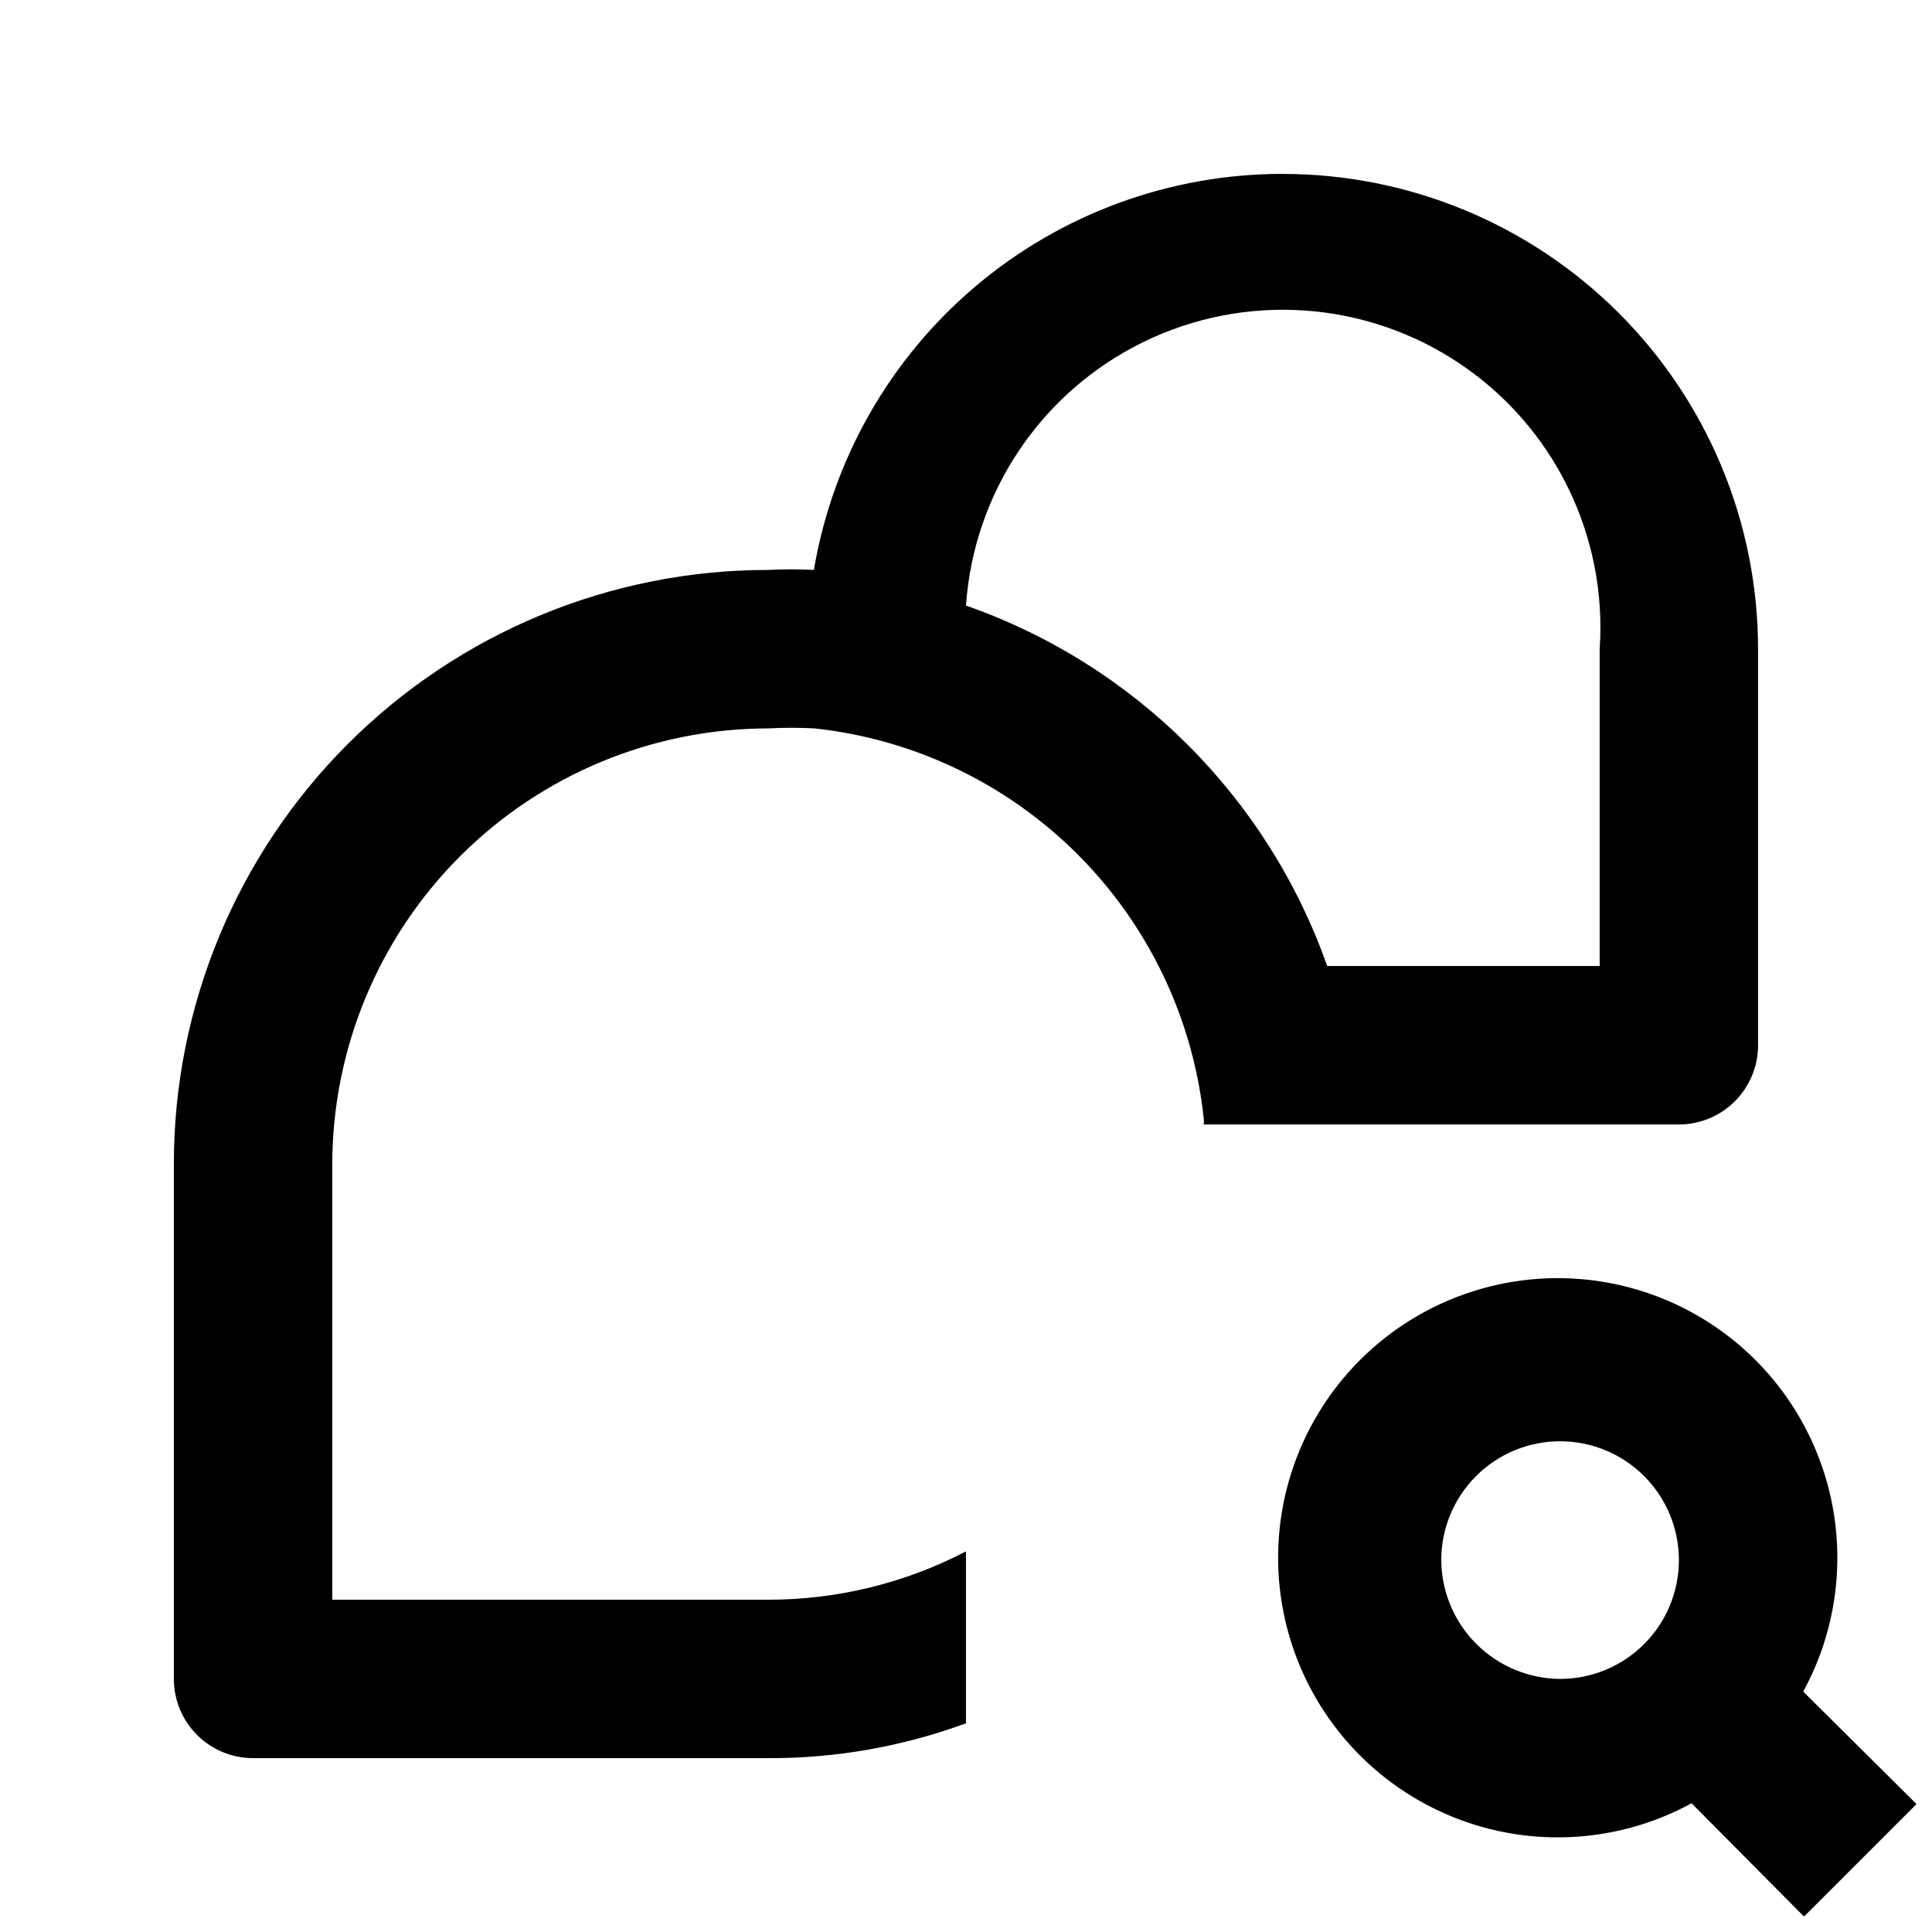 <?xml version="1.0" encoding="UTF-8"?>
<!-- Uploaded to: ICON Repo, www.iconrepo.com, Generator: ICON Repo Mixer Tools -->
<svg width="800px" height="800px" version="1.1" viewBox="144 144 512 512" xmlns="http://www.w3.org/2000/svg">
 <defs>
  <clipPath id="a">
   <path d="m190 190h461.9v461.9h-461.9z"/>
  </clipPath>
 </defs>
 <g clip-path="url(#a)">
  <path d="m483.96 190.08c-29.777-0.02-58.602 10.512-81.352 29.727-22.75 19.215-37.957 45.871-42.918 75.234-4.059-0.211-8.121-0.211-12.176 0-41.758 0-81.801 16.586-111.33 46.113-29.527 29.523-46.113 69.57-46.113 111.33v136.45c0 5.57 2.211 10.906 6.148 14.844s9.277 6.148 14.844 6.148h136.45c17.902 0.078 35.676-3.051 52.48-9.234v-45.555c-16.207 8.438-34.211 12.828-52.48 12.805h-115.46v-115.45c0.055-30.605 12.238-59.941 33.879-81.582 21.637-21.641 50.973-33.82 81.578-33.875 4.125-0.215 8.258-0.215 12.383 0 26.355 2.859 50.945 14.637 69.688 33.383 18.746 18.746 30.523 43.332 33.387 69.688 0.105 0.625 0.105 1.262 0 1.891h125.95-0.004c5.57 0 10.906-2.215 14.844-6.148 3.938-3.938 6.148-9.277 6.148-14.844v-104.96c0-33.406-13.27-65.441-36.891-89.062s-55.656-36.891-89.062-36.891zm83.969 209.92h-72.211c-15.758-44.719-50.973-79.855-95.723-95.516 2.062-30 19.973-56.617 46.98-69.832 27.012-13.215 59.02-11.012 83.969 5.773 24.949 16.785 39.047 45.605 36.984 75.605zm83.969 222.1-30.02-29.809v-0.004c11.469-21.039 12.059-46.328 1.574-67.875-10.48-21.551-30.734-36.699-54.367-40.668-23.633-3.969-47.723 3.734-64.668 20.68s-24.648 41.035-20.68 64.668c3.969 23.633 19.117 43.887 40.668 54.367 21.547 10.484 46.836 9.895 67.875-1.574l29.809 30.02zm-125.95-64.66c0-8.352 3.32-16.359 9.223-22.266 5.906-5.902 13.914-9.223 22.266-9.223s16.363 3.32 22.266 9.223c5.906 5.906 9.223 13.914 9.223 22.266s-3.316 16.363-9.223 22.266c-5.902 5.906-13.914 9.223-22.266 9.223-8.332-0.055-16.309-3.391-22.203-9.281-5.894-5.894-9.227-13.871-9.285-22.207z"/>
 </g>
</svg>